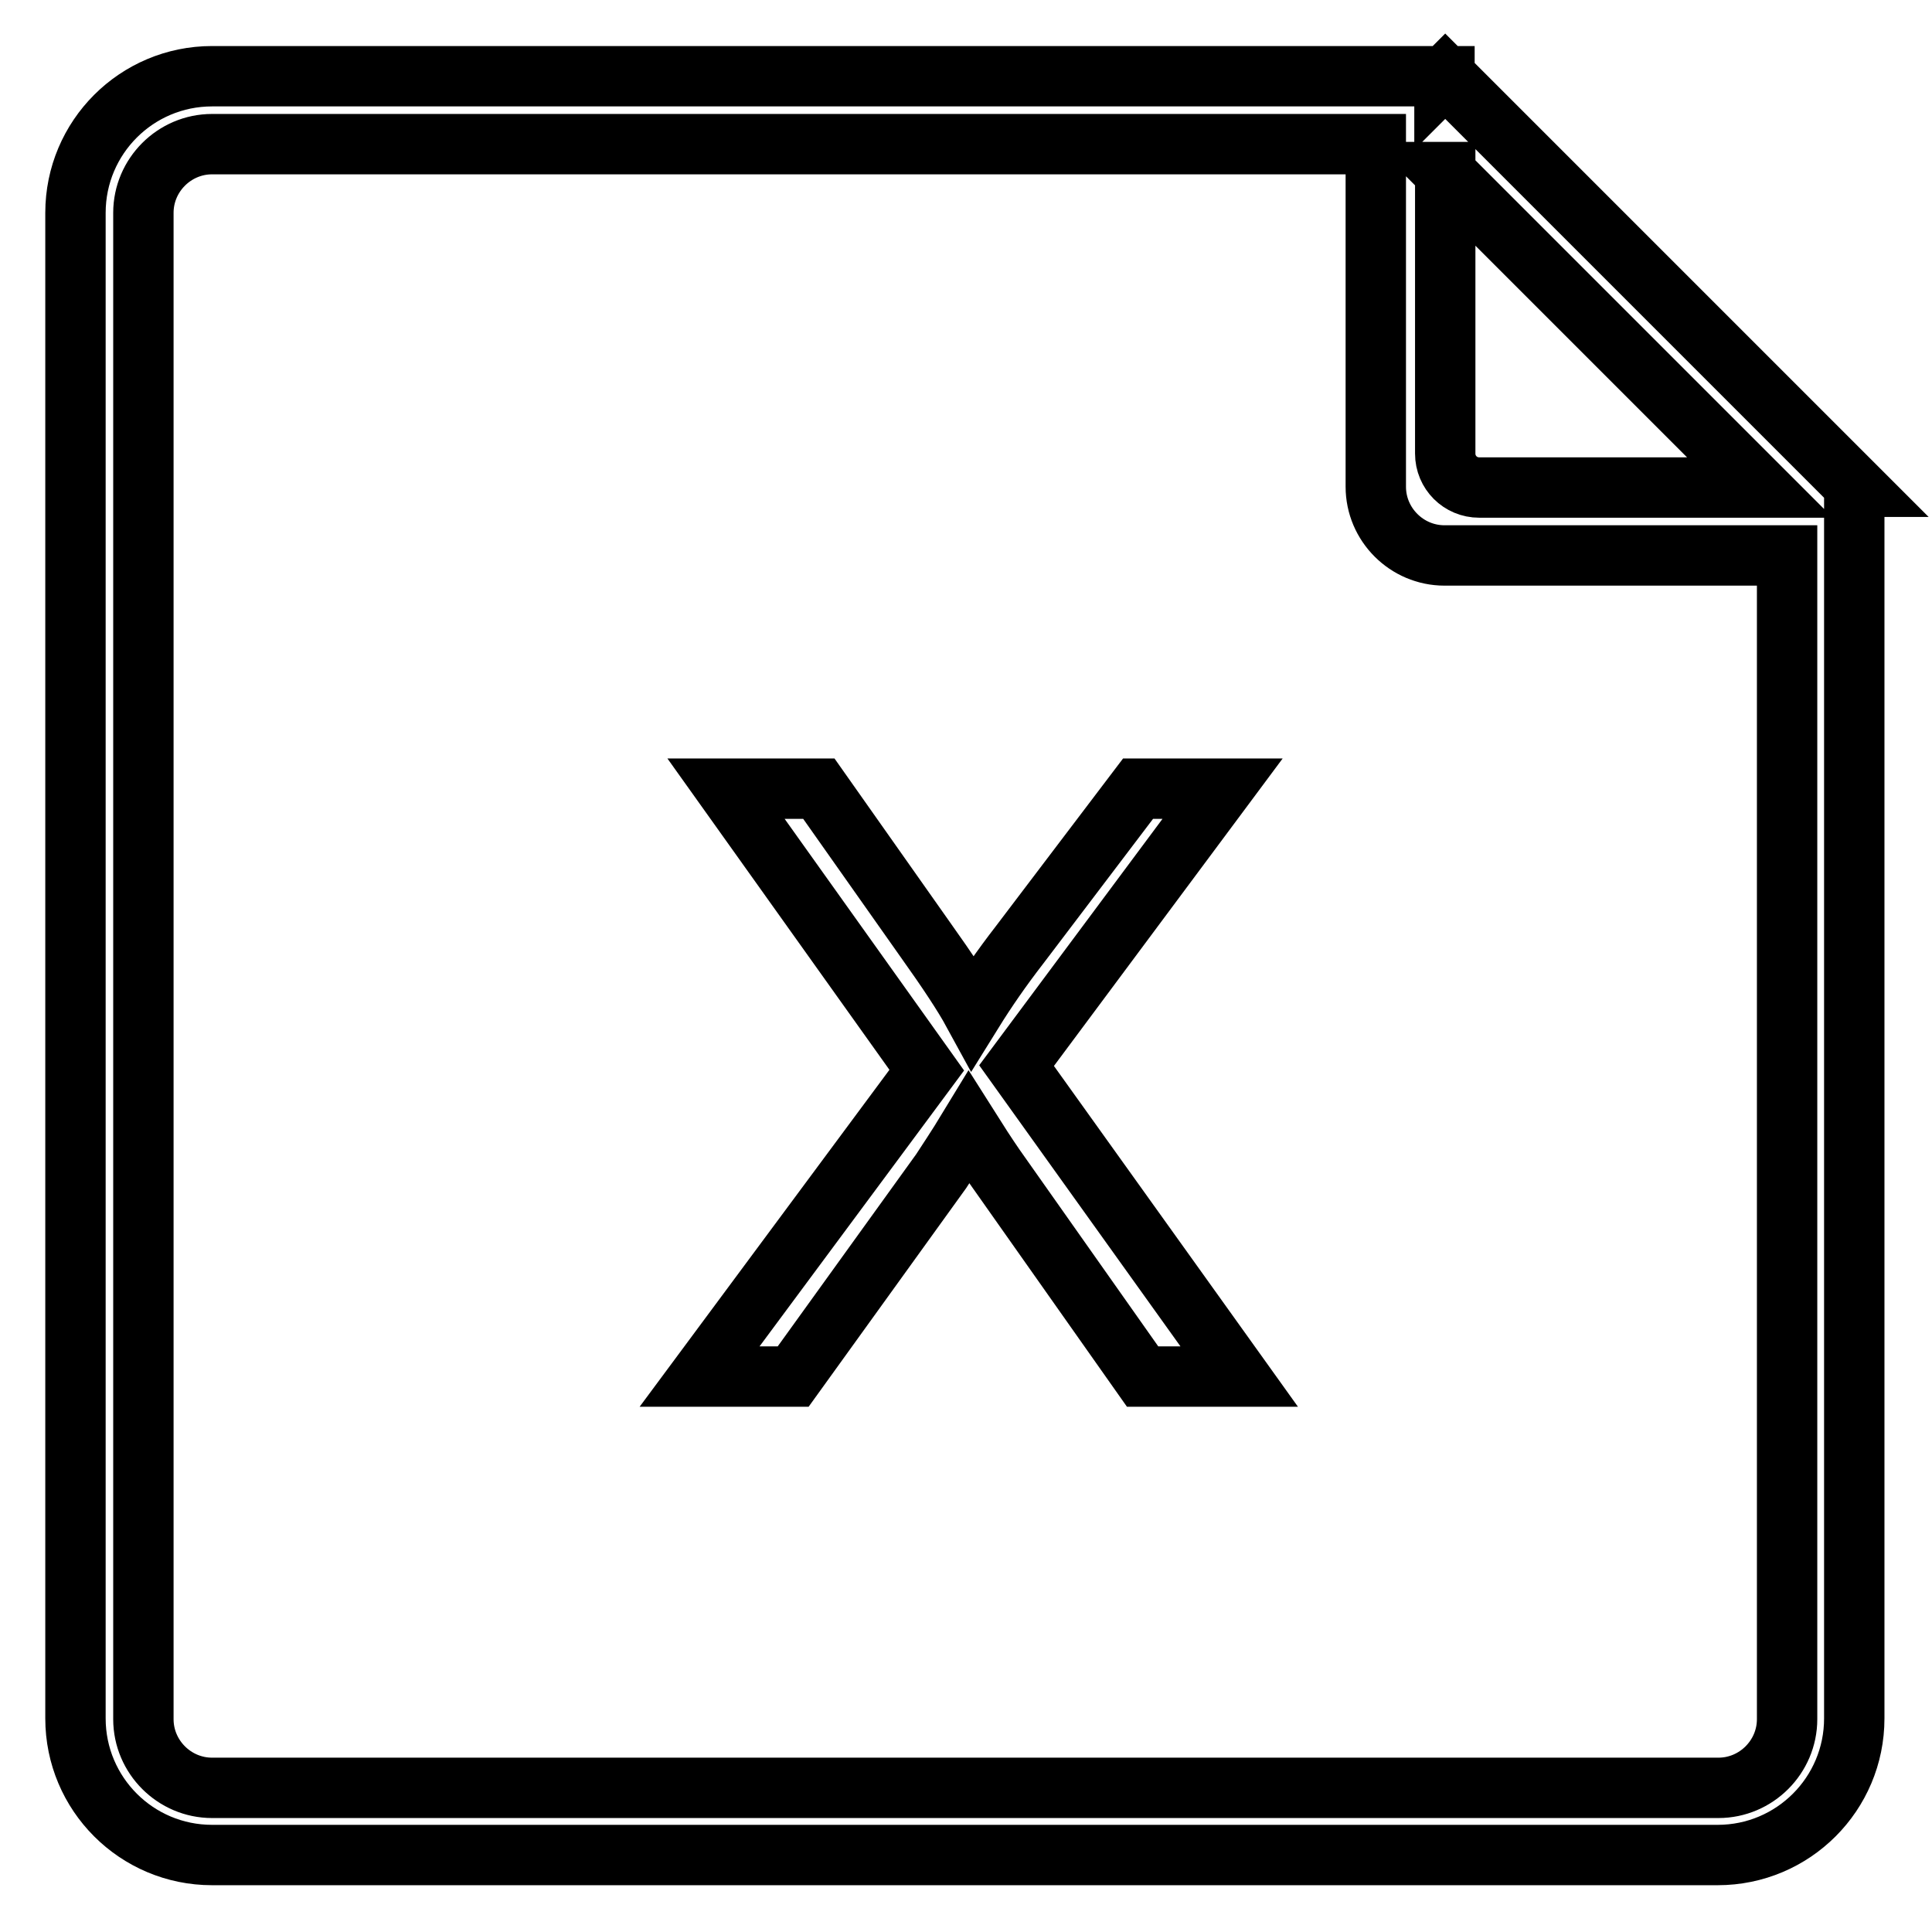 <?xml version="1.0" encoding="utf-8"?>
<!-- Svg Vector Icons : http://www.onlinewebfonts.com/icon -->
<!DOCTYPE svg PUBLIC "-//W3C//DTD SVG 1.1//EN" "http://www.w3.org/Graphics/SVG/1.1/DTD/svg11.dtd">
<svg version="1.1" xmlns="http://www.w3.org/2000/svg" xmlns:xlink="http://www.w3.org/1999/xlink" x="0px" y="0px" viewBox="0 0 256 256" enable-background="new 0 0 256 256" xml:space="preserve">
<g> <path stroke-width="8" fill-opacity="0" stroke="#000000"  d="M191.5,10.1l-0.1,0.1v-0.1H28.1c-10,0-18.1,8.1-18.1,18.1v199.5c0,10,8.1,18.1,18.1,18.1h199.5 c10,0,18.1-8.1,18.1-18.1V64.5h0.2L191.5,10.1z M191.4,22.8l41.8,41.8h-37.2c-2.5,0-4.5-2-4.5-4.5V22.8z M236.8,227.8 c0,5-4.1,9.1-9.1,9.1H28.1c-5,0-9.1-4.1-9.1-9.1V28.2c0-5,4.1-9.1,9.1-9.1h154.2v45.4c0,5,4.1,9.1,9.1,9.1h45.4V227.8z M162,104.5 h-11.2l-15.7,20.7c-2.4,3.1-4.4,6-6.2,8.9c-1.2-2.2-3.3-5.4-6.3-9.6l-14.1-20H96.2l26.6,37.3l-30.1,40.6h12.4l19.6-27.2 c0.7-1.1,2-3,3.7-5.8c1.2,1.9,2.3,3.6,3.4,5.2l19.6,27.8h12.8l-29.5-41.2L162,104.5z"/></g>
</svg>